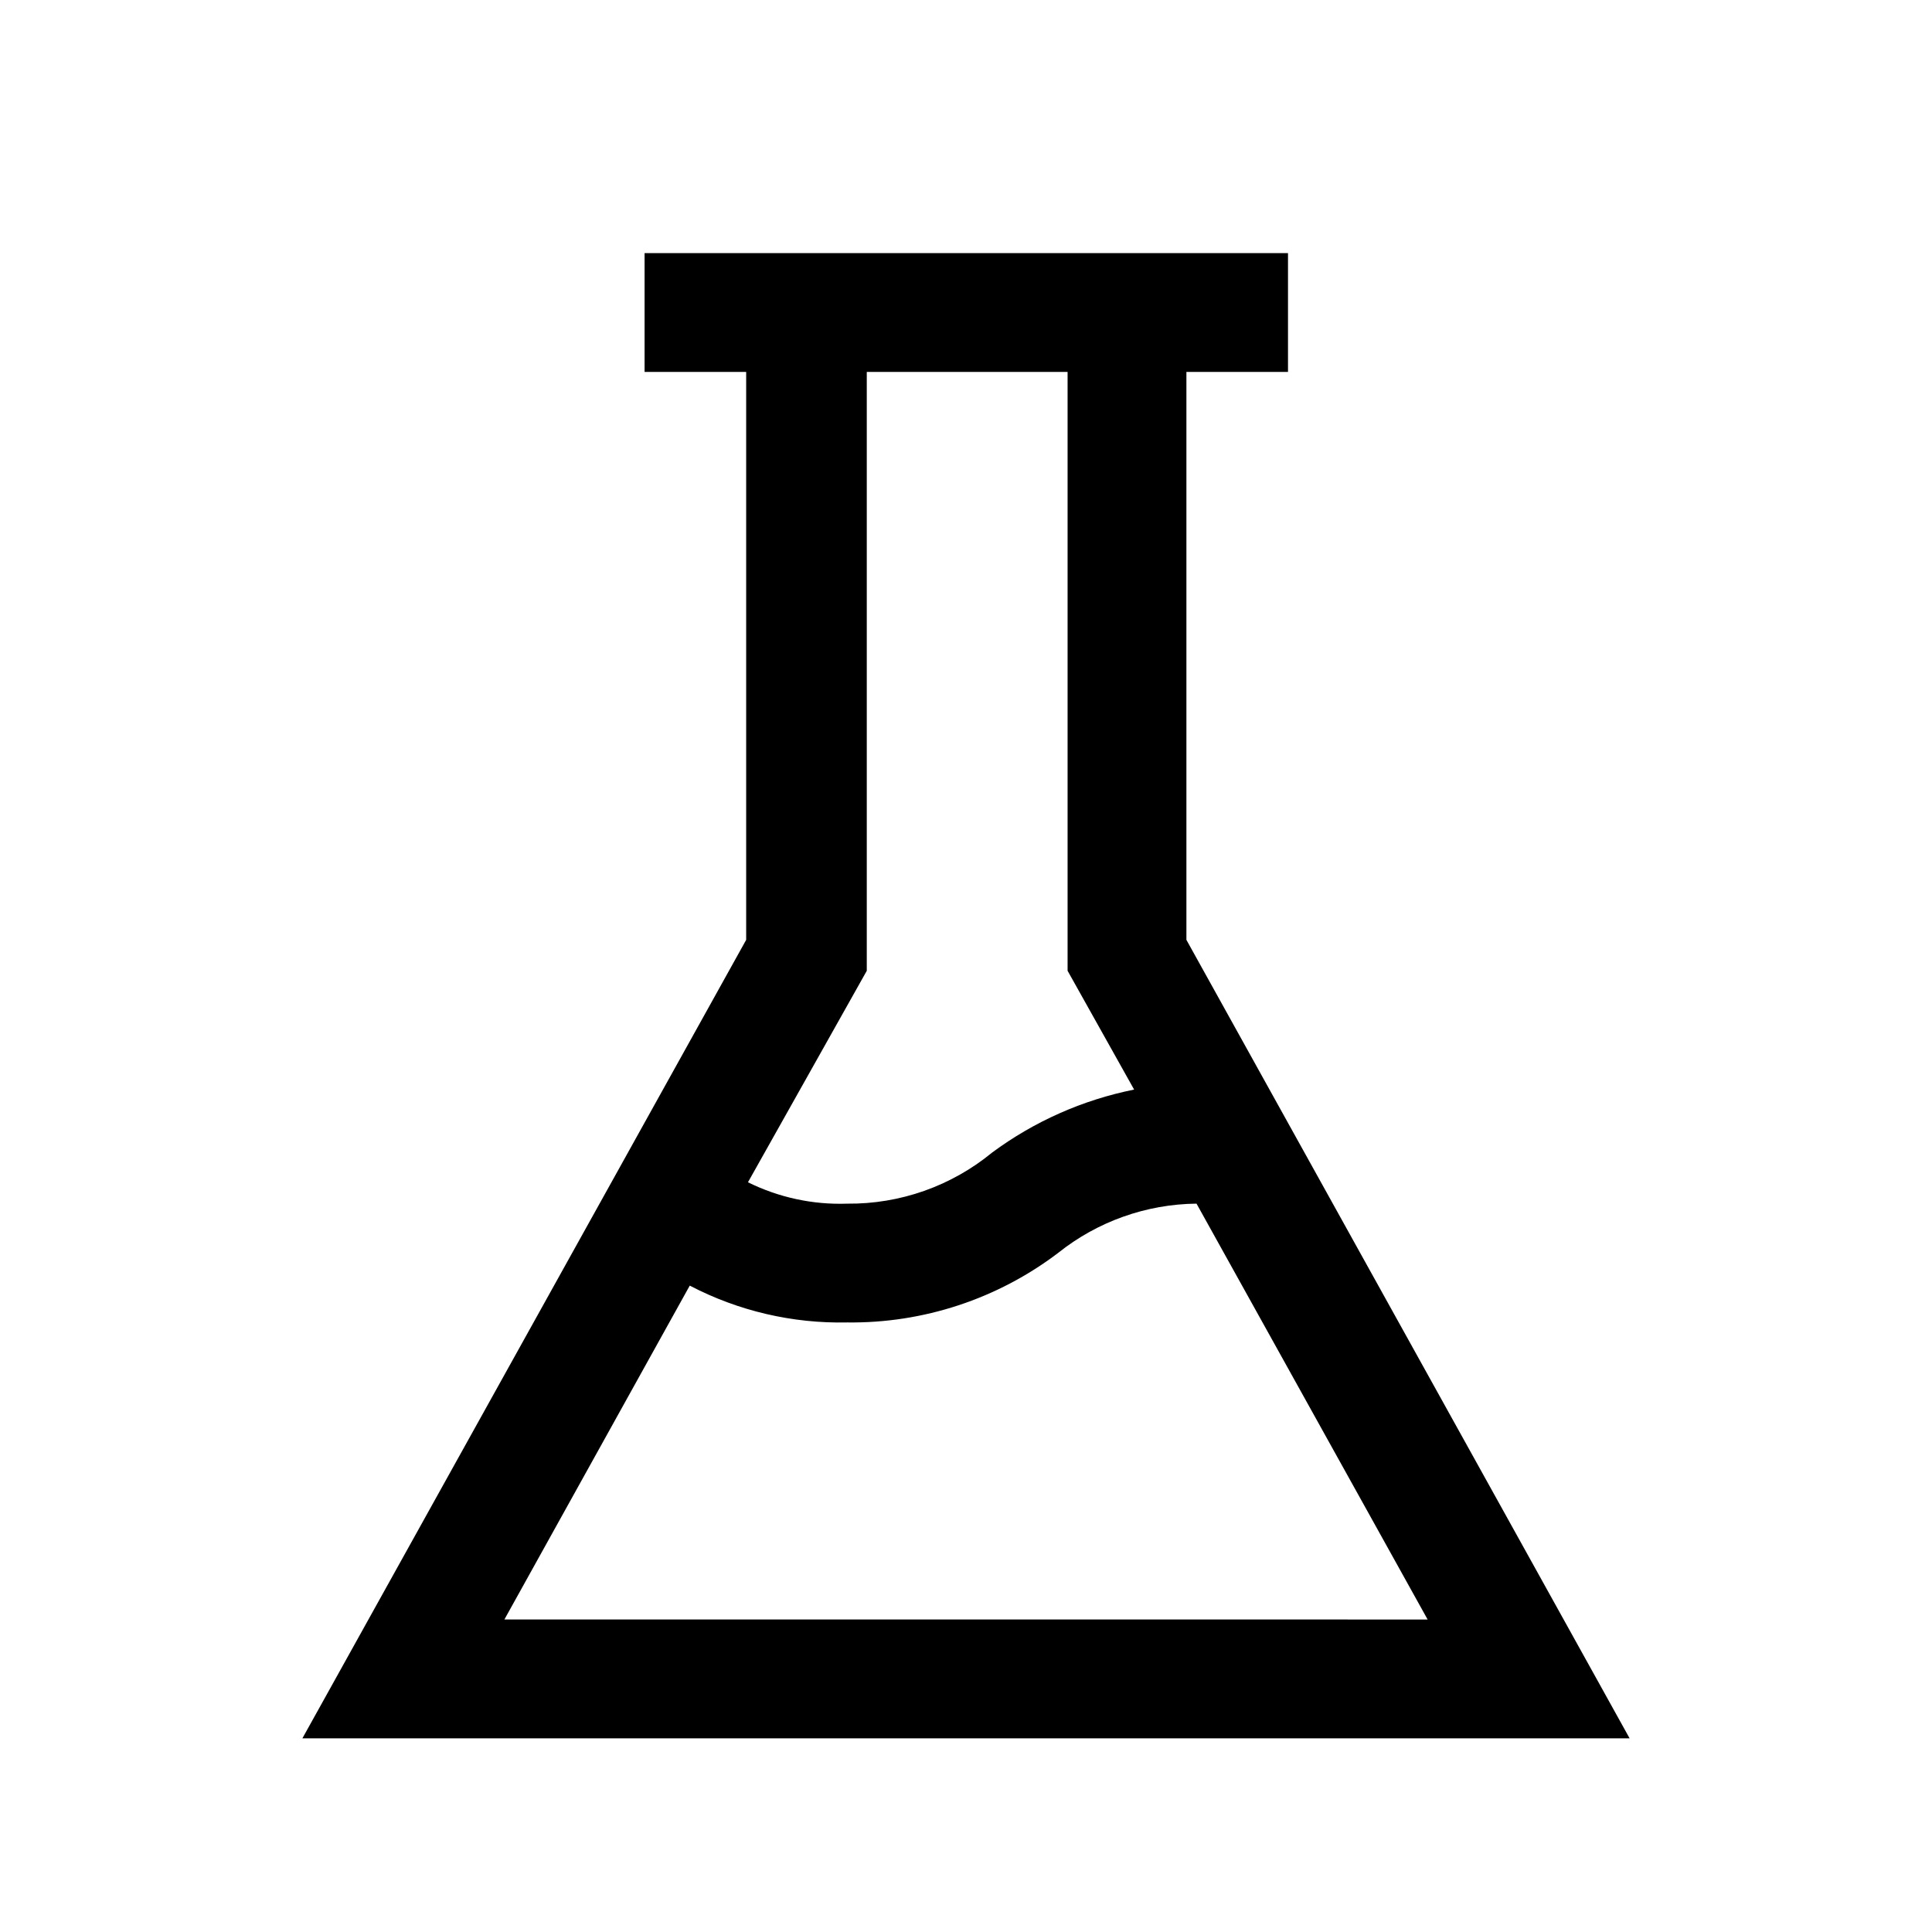 <?xml version="1.0" encoding="UTF-8"?>
<!-- Uploaded to: ICON Repo, www.svgrepo.com, Generator: ICON Repo Mixer Tools -->
<svg fill="#000000" width="800px" height="800px" version="1.1" viewBox="144 144 512 512" xmlns="http://www.w3.org/2000/svg">
 <path d="m224.14 604.67h351.72l-117.45-211.6v-150.51h26.922v-31.488h-170.51v31.488h26.922v150.51zm175.86-31.488h-122.33l49.121-88.48c12.863 6.715 27.215 10.074 41.723 9.758 20.16 0.258 39.832-6.227 55.891-18.418 10.43-8.324 23.34-12.926 36.684-13.066l61.246 110.21zm0-330.62h26.922v158.7l17.633 31.488c-13.617 2.731-26.465 8.426-37.629 16.688-10.812 8.891-24.418 13.688-38.414 13.543-9.102 0.316-18.133-1.633-26.293-5.668l31.488-56.047v-158.7z"/>
</svg>